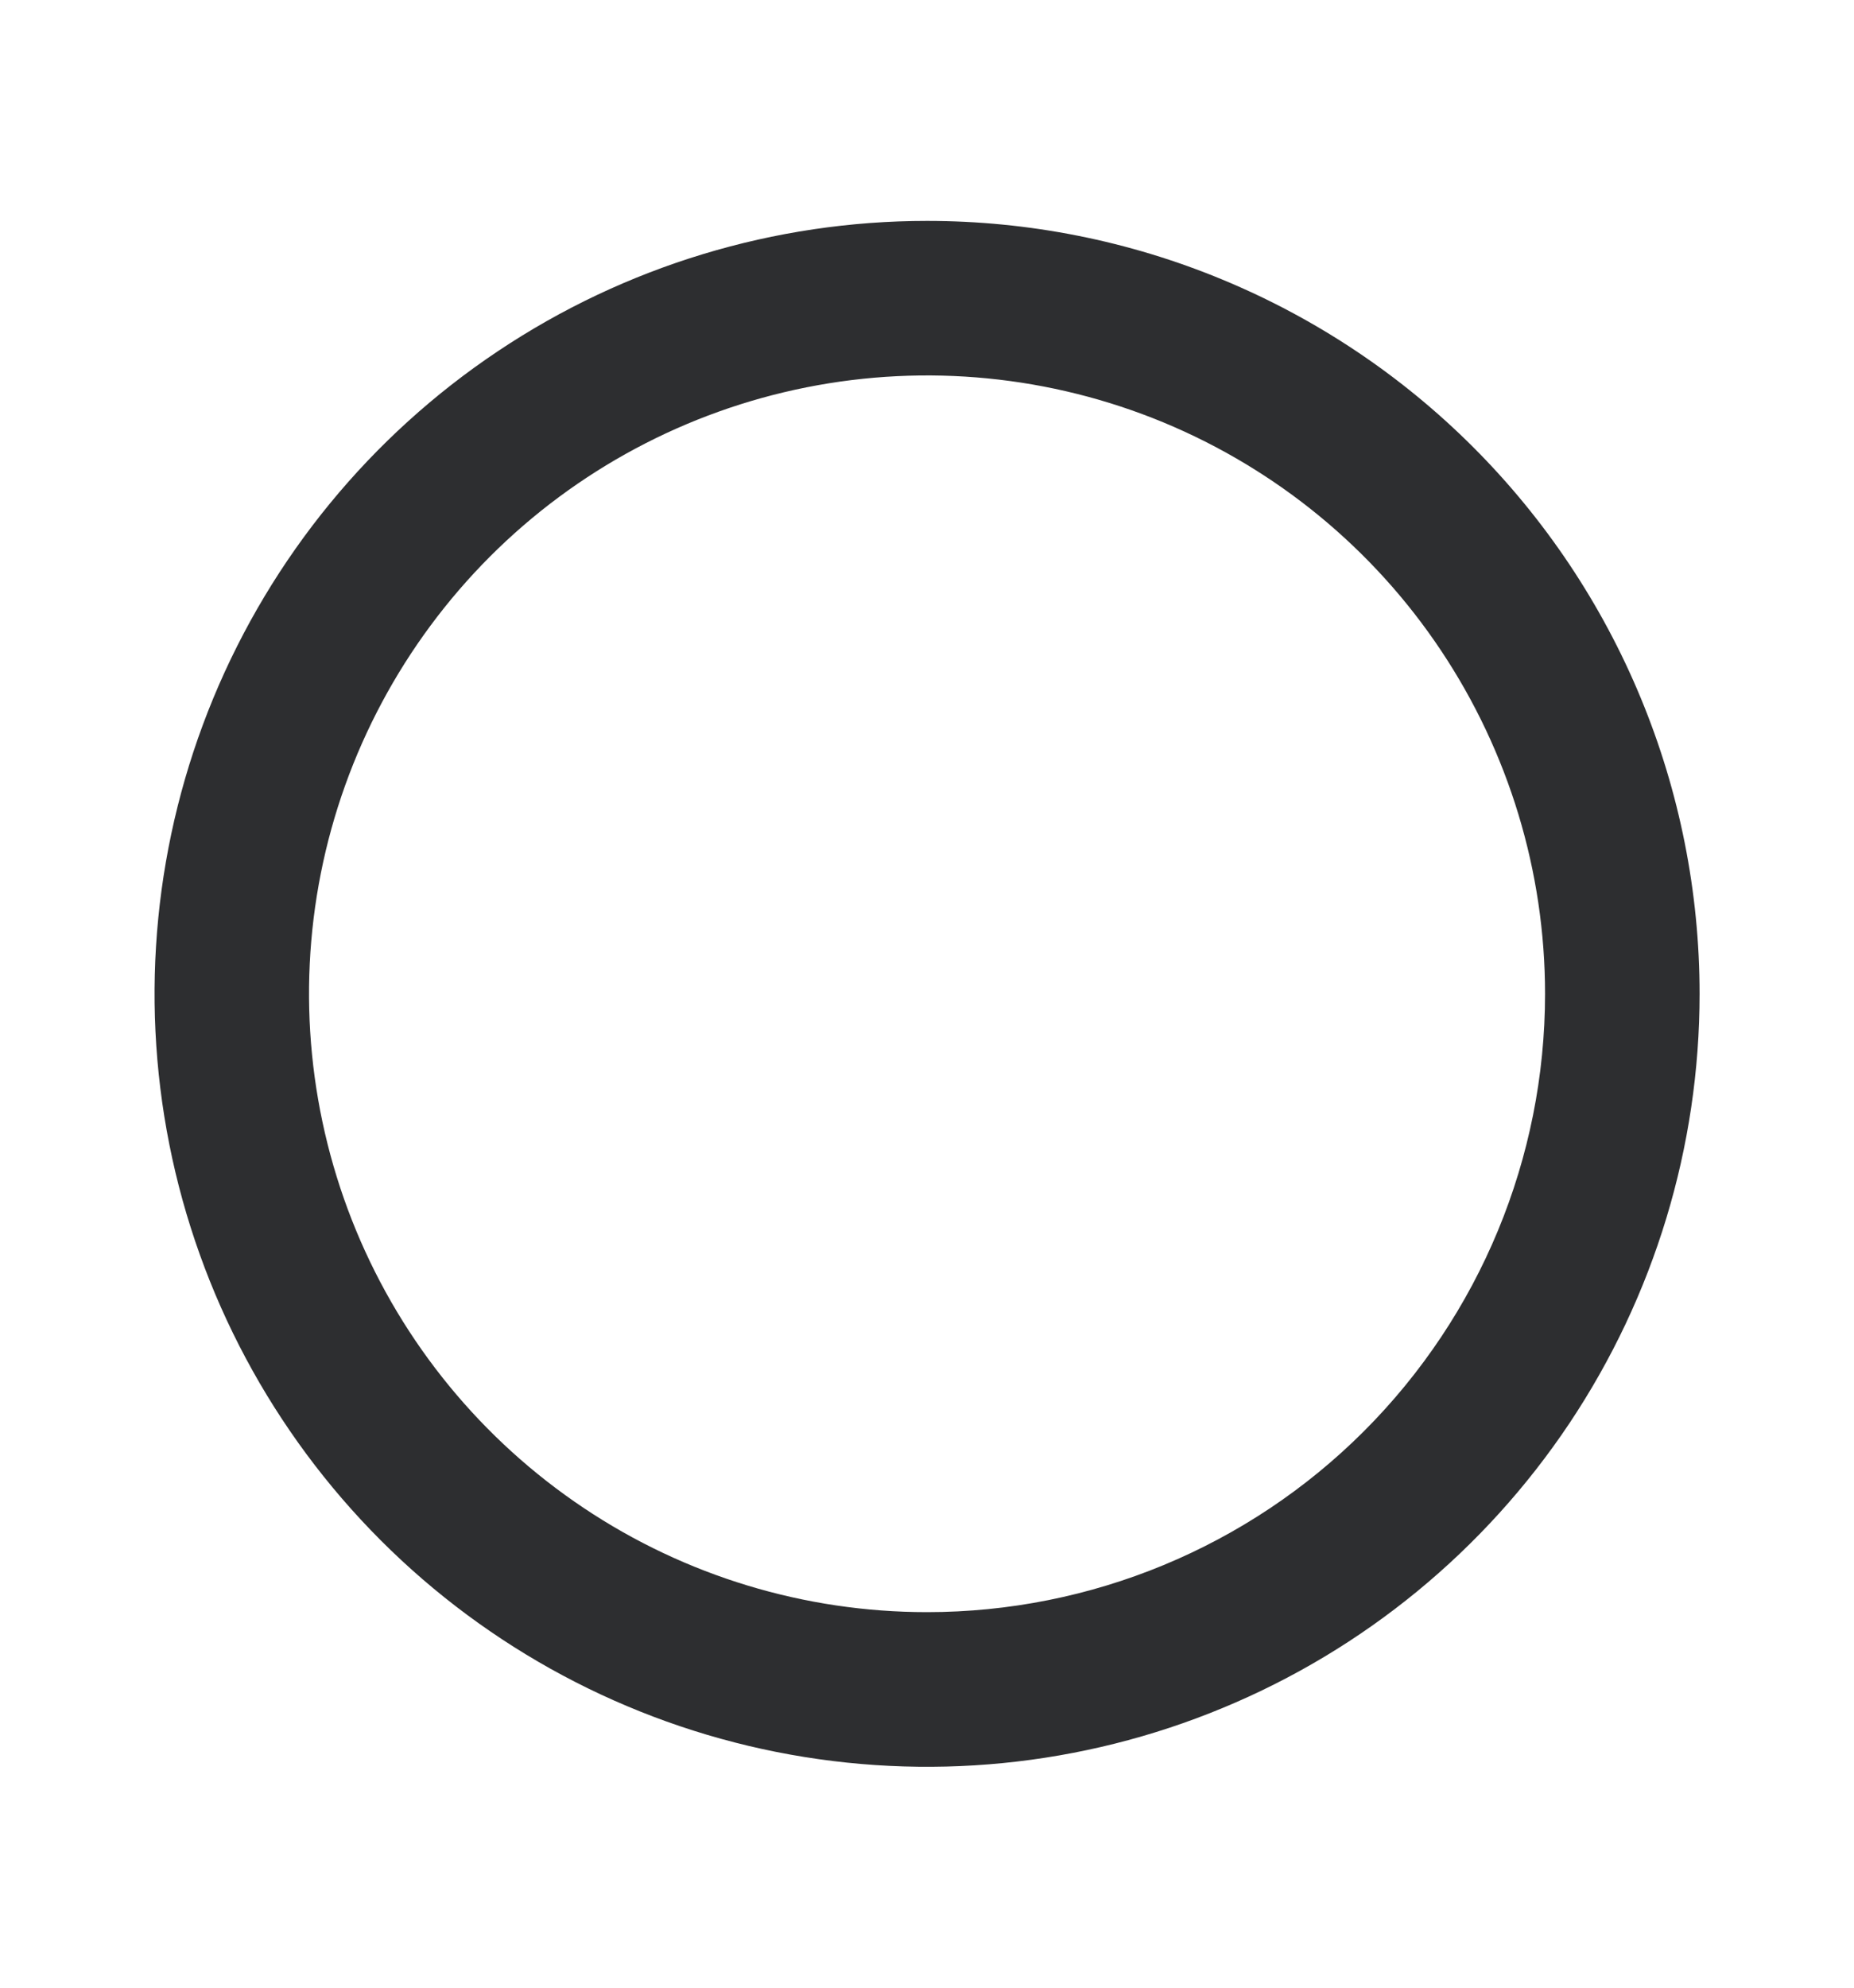 <svg xmlns="http://www.w3.org/2000/svg" width="14" height="15" viewBox="0 0 14 15" fill="none">
<path d="M7 1.667C5.847 1.667 4.719 2.009 3.76 2.65C2.8 3.291 2.053 4.202 1.611 5.268C1.17 6.333 1.054 7.506 1.279 8.638C1.504 9.769 2.06 10.809 2.876 11.625C3.691 12.44 4.731 12.996 5.862 13.221C6.994 13.446 8.167 13.331 9.233 12.889C10.299 12.448 11.21 11.7 11.851 10.741C12.492 9.781 12.834 8.654 12.834 7.5C12.834 6.734 12.683 5.975 12.39 5.268C12.097 4.56 11.667 3.917 11.125 3.375C10.583 2.833 9.94 2.404 9.233 2.111C8.525 1.817 7.766 1.667 7 1.667ZM7 12.166C6.077 12.166 5.175 11.893 4.408 11.38C3.64 10.867 3.042 10.138 2.689 9.286C2.336 8.433 2.243 7.495 2.423 6.589C2.603 5.684 3.048 4.853 3.7 4.2C4.353 3.547 5.185 3.103 6.09 2.923C6.995 2.743 7.933 2.835 8.786 3.188C9.639 3.542 10.368 4.14 10.88 4.907C11.393 5.675 11.667 6.577 11.667 7.5C11.667 8.738 11.175 9.925 10.3 10.8C9.425 11.675 8.238 12.166 7 12.166Z" fill="#2D2E30"/>
</svg>